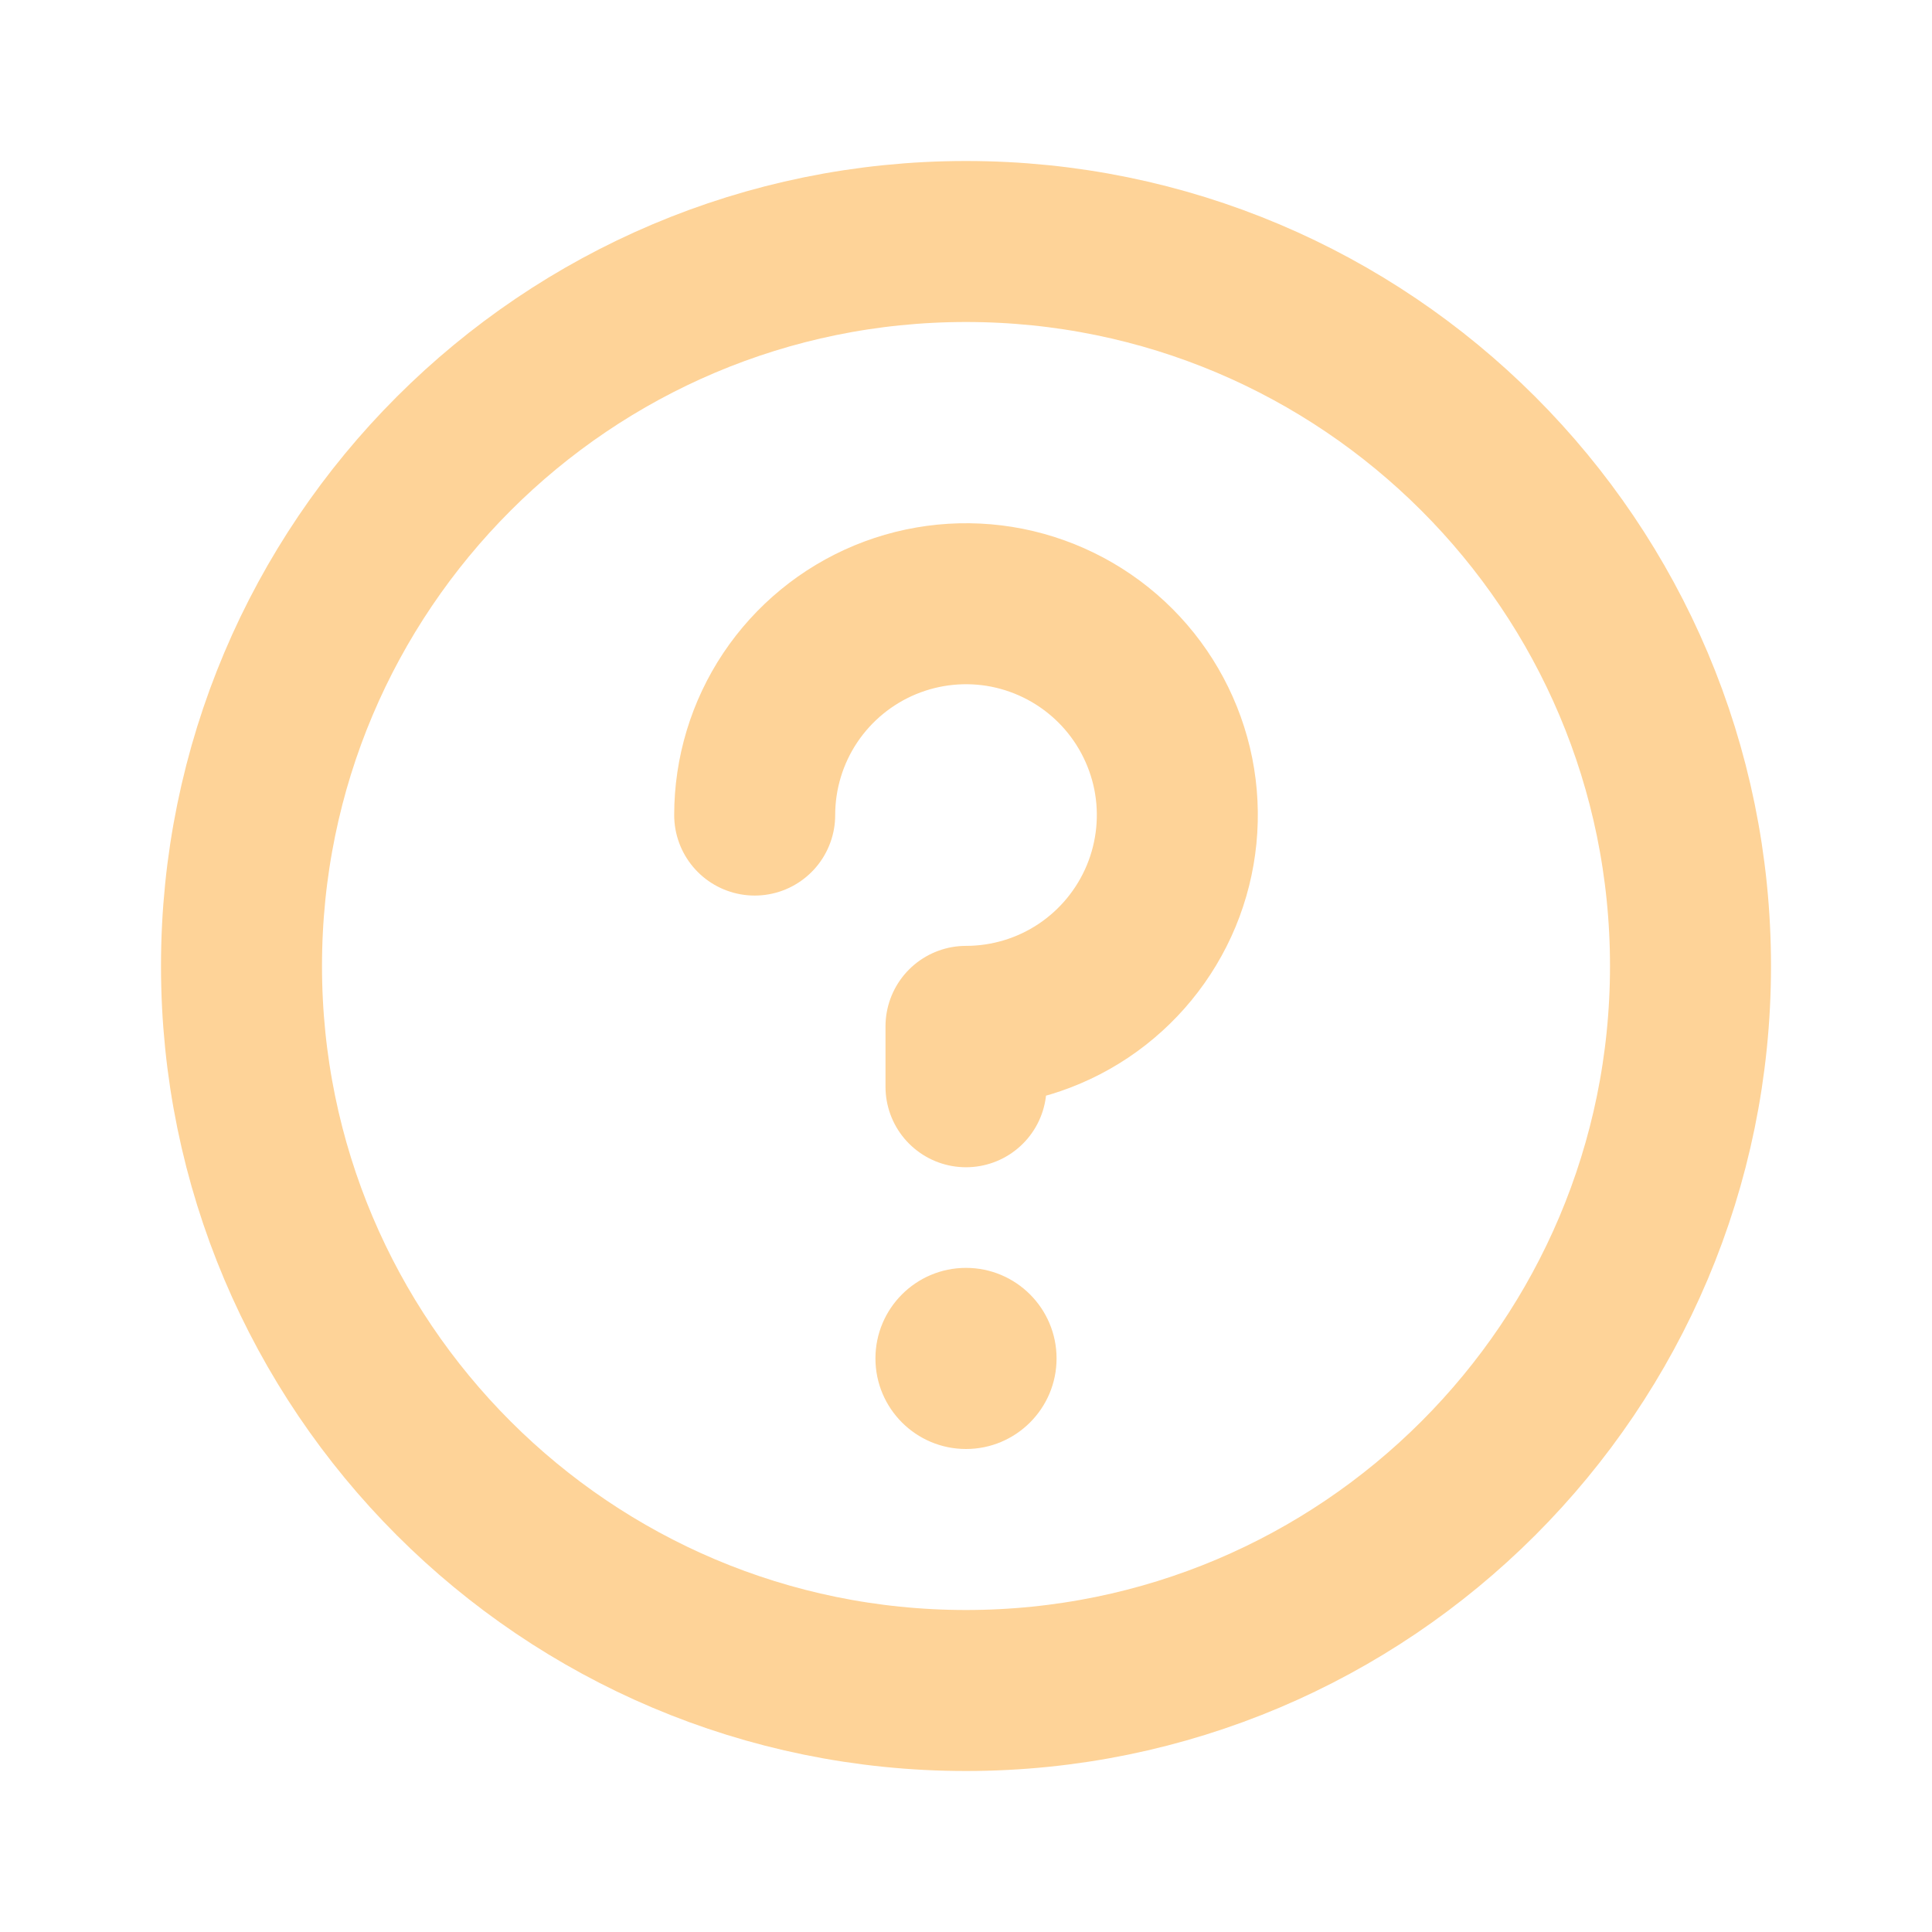 <svg xmlns="http://www.w3.org/2000/svg" width="24" height="24" viewBox="0 0 24 24" fill="none">
<g clip-path="url(#clip0_384_73678)">
<path d="M12 21C16.971 21 21 16.971 21 12C21 7.029 16.971 3 12 3C7.029 3 3 7.029 3 12C3 16.971 7.029 21 12 21Z" stroke="#FED398" stroke-width="2" stroke-linecap="round" stroke-linejoin="round"/>
<path d="M13.078 16.875C13.078 17.47 12.595 17.953 12 17.953C11.405 17.953 10.922 17.47 10.922 16.875C10.922 16.28 11.405 15.797 12 15.797C12.595 15.797 13.078 16.28 13.078 16.875Z" fill="#FED398" stroke="#FED398" stroke-width="0.094"/>
<path d="M12 13.5V12.75C12.519 12.75 13.027 12.596 13.458 12.308C13.89 12.019 14.226 11.609 14.425 11.13C14.624 10.65 14.676 10.122 14.575 9.613C14.473 9.104 14.223 8.636 13.856 8.269C13.489 7.902 13.021 7.652 12.512 7.55C12.003 7.449 11.475 7.501 10.995 7.7C10.516 7.899 10.106 8.235 9.817 8.667C9.529 9.098 9.375 9.606 9.375 10.125" stroke="#FED398" stroke-width="2" stroke-linecap="round" stroke-linejoin="round"/>
</g>
<defs>
<clipPath id="clip0_384_73678">
<rect width="24" height="24" fill="white"/>
</clipPath>
</defs>
</svg>
